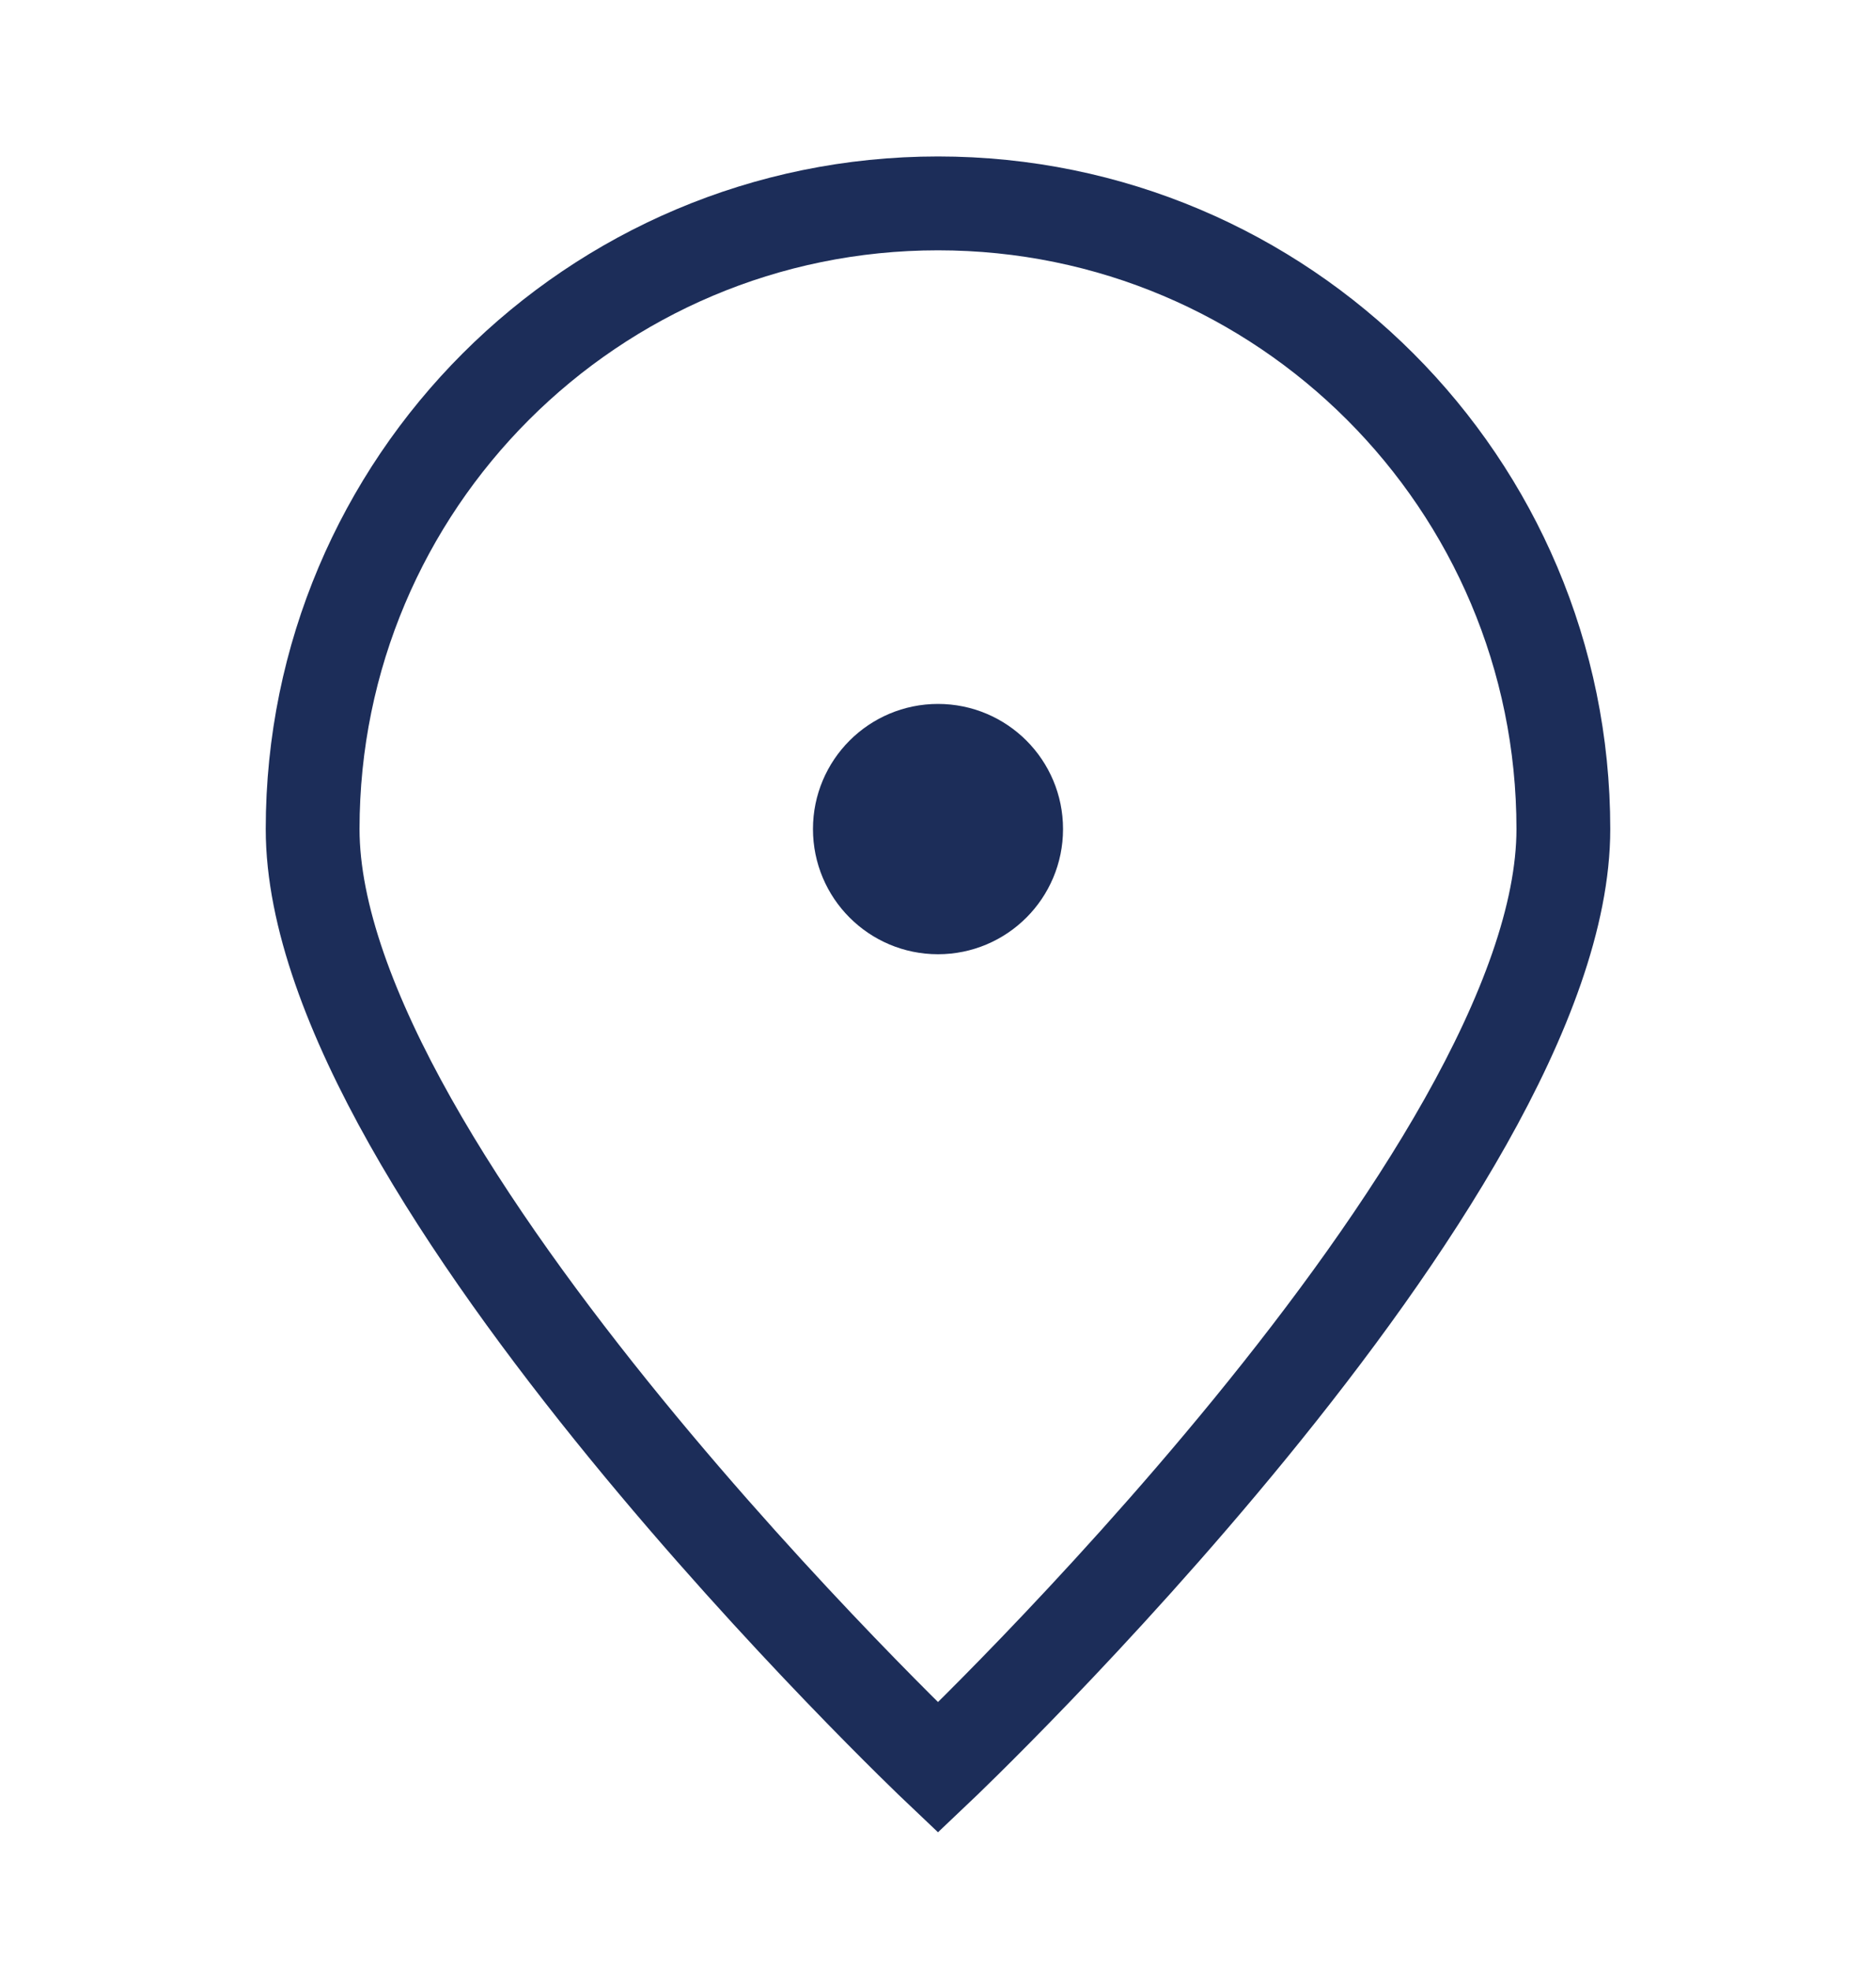 <svg width="20" height="21" viewBox="0 0 20 21" fill="none" xmlns="http://www.w3.org/2000/svg">
<g id="pin-alt">
<path id="Vector" d="M16.667 8.833C16.667 12.515 10 18.833 10 18.833C10 18.833 3.333 12.515 3.333 8.833C3.333 5.151 6.318 2.167 10 2.167C13.682 2.167 16.667 5.151 16.667 8.833Z" stroke="#1C2D59"/>
<path id="Vector_2" d="M10 9.667C10.46 9.667 10.833 9.294 10.833 8.833C10.833 8.373 10.46 8 10 8C9.54 8 9.167 8.373 9.167 8.833C9.167 9.294 9.54 9.667 10 9.667Z" fill="#1C2D59" stroke="#1C2D59" stroke-linecap="round" stroke-linejoin="round"/>
</g>
</svg>
